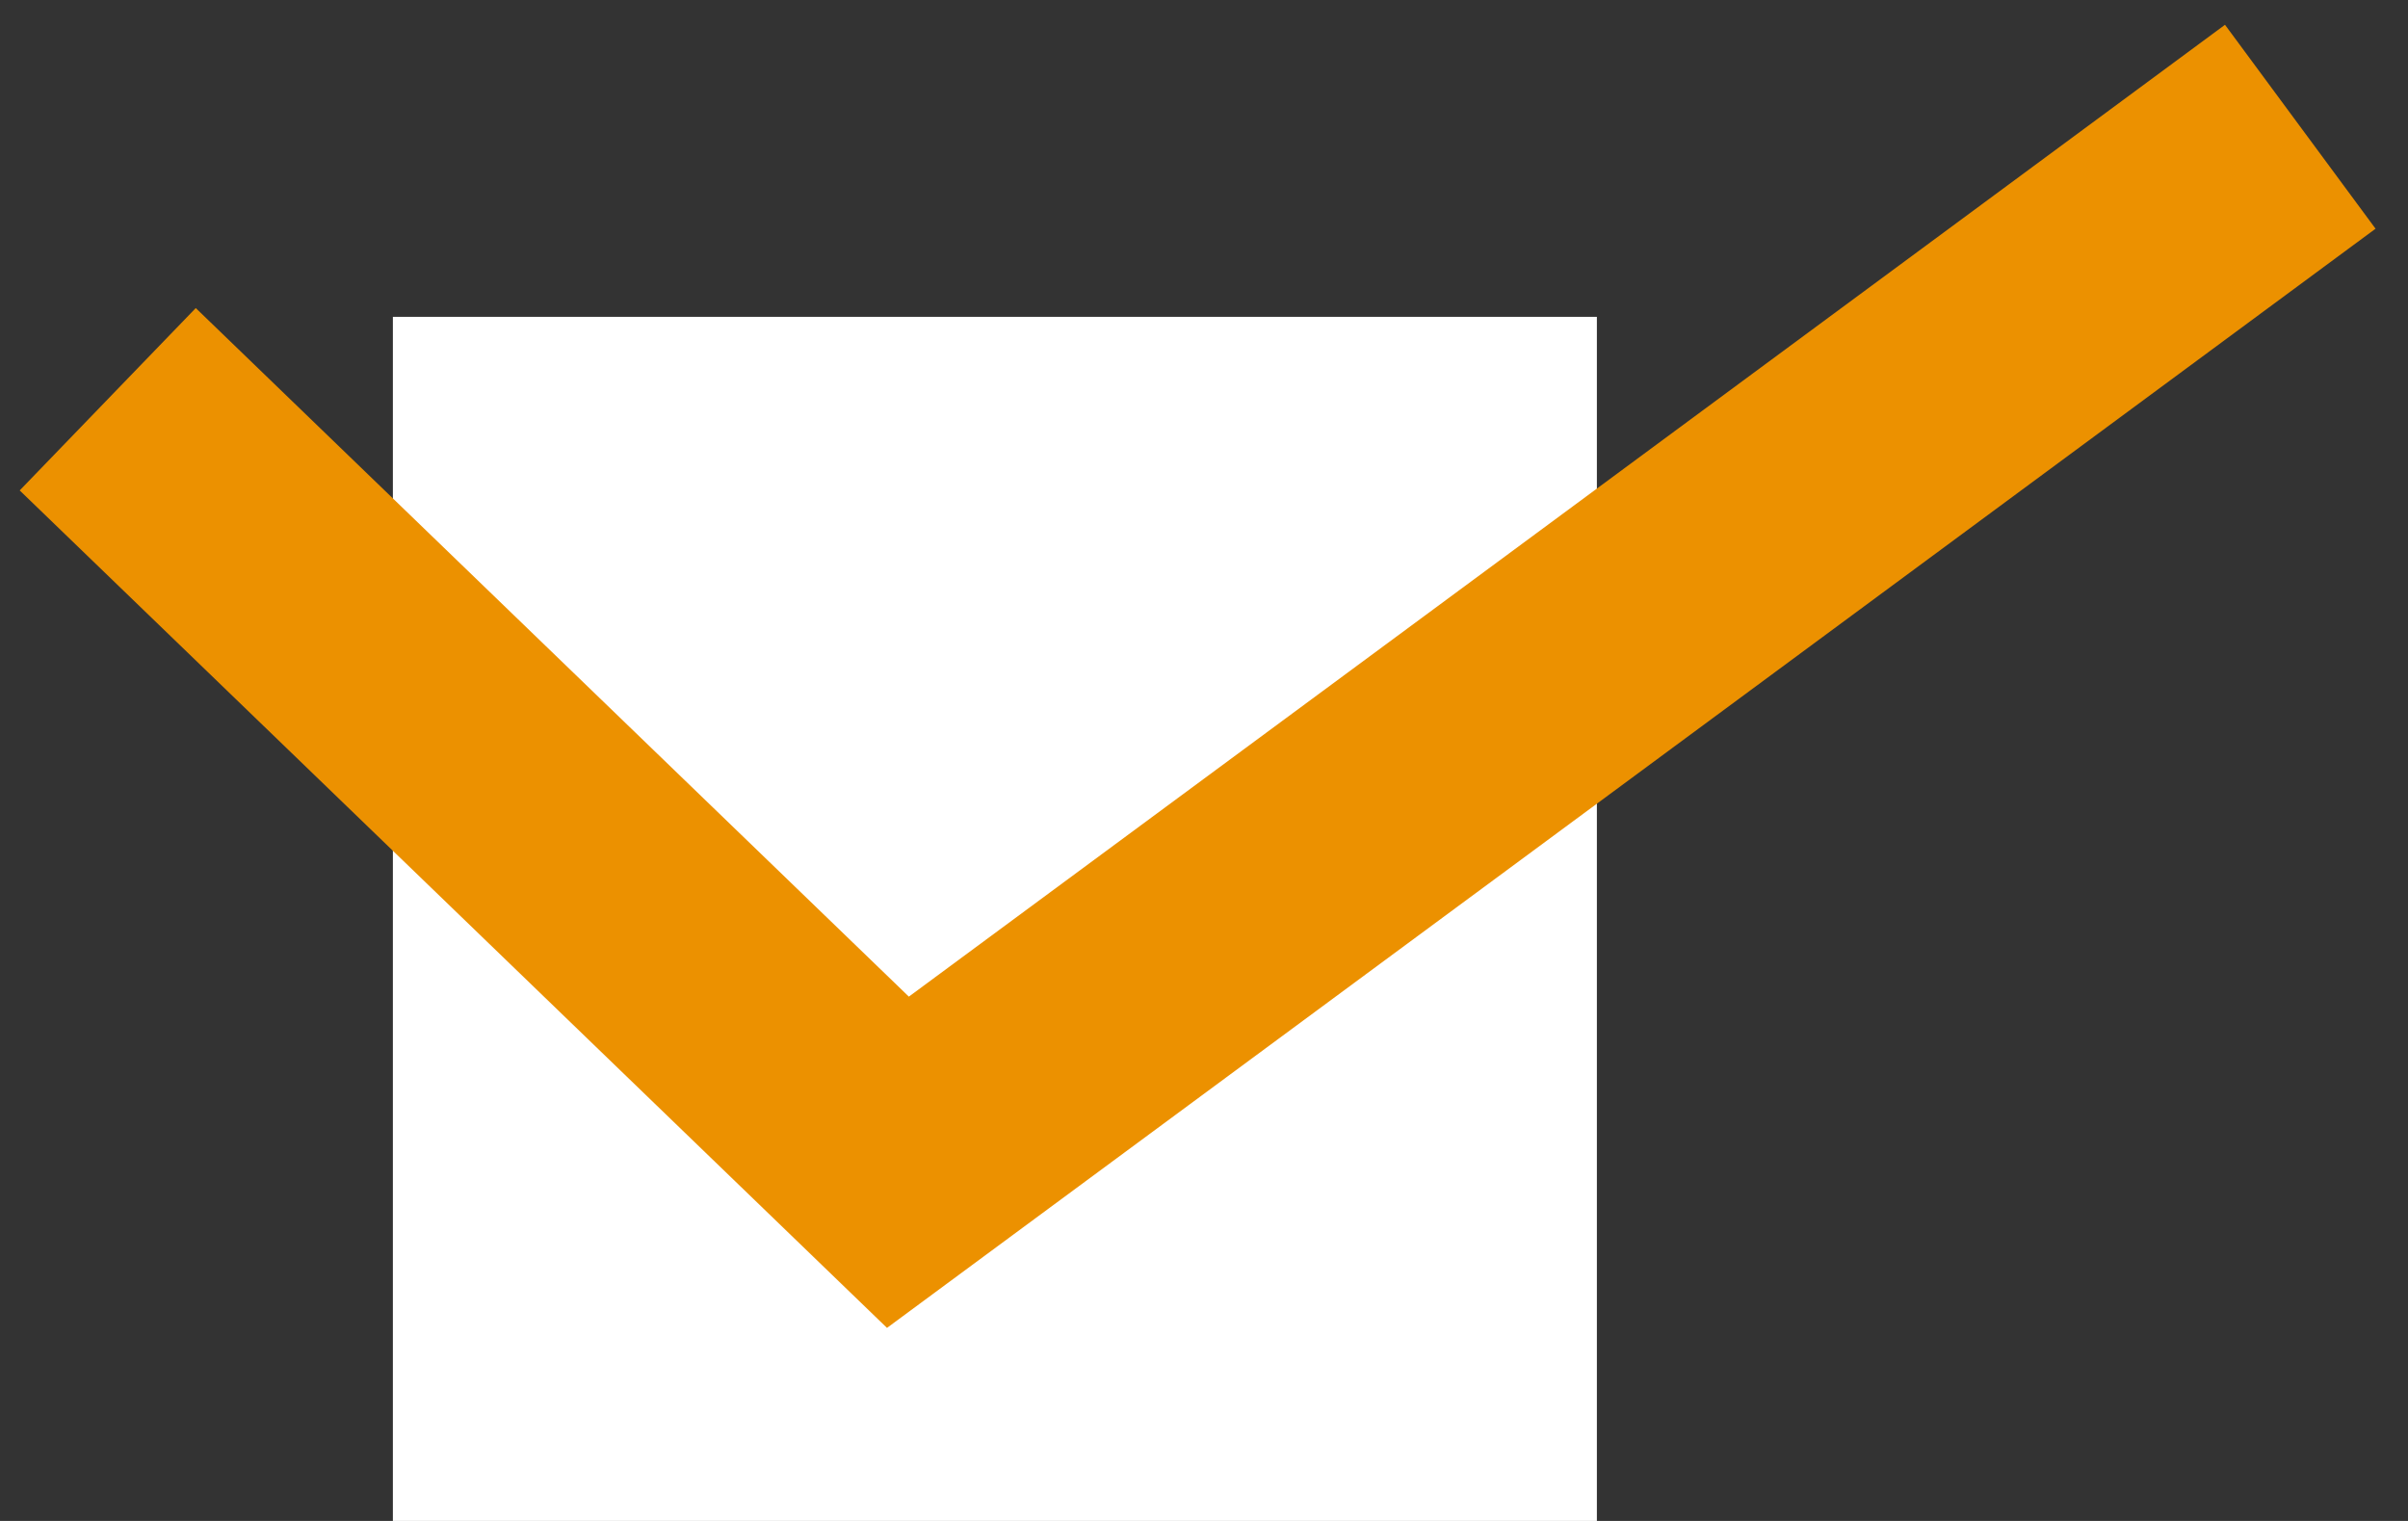 <svg xmlns="http://www.w3.org/2000/svg" width="38" height="24" viewBox="0 0 38 24">
  <rect x="0" y="0" width="38" height="24" fill="#333333" stroke="none"/>
  <g>
    <g>
      <rect x="6.2" y="5" width="19" height="19" style="fill: #fff"/>
      <polyline points="1.7 6.3 14.17 18.34 36.3 2" style="fill: none;stroke: #ec9100;stroke-miterlimit: 10;stroke-width: 4px"/>
    </g>
    <rect width="38" height="24" style="fill: none"/>
  </g>
</svg>
